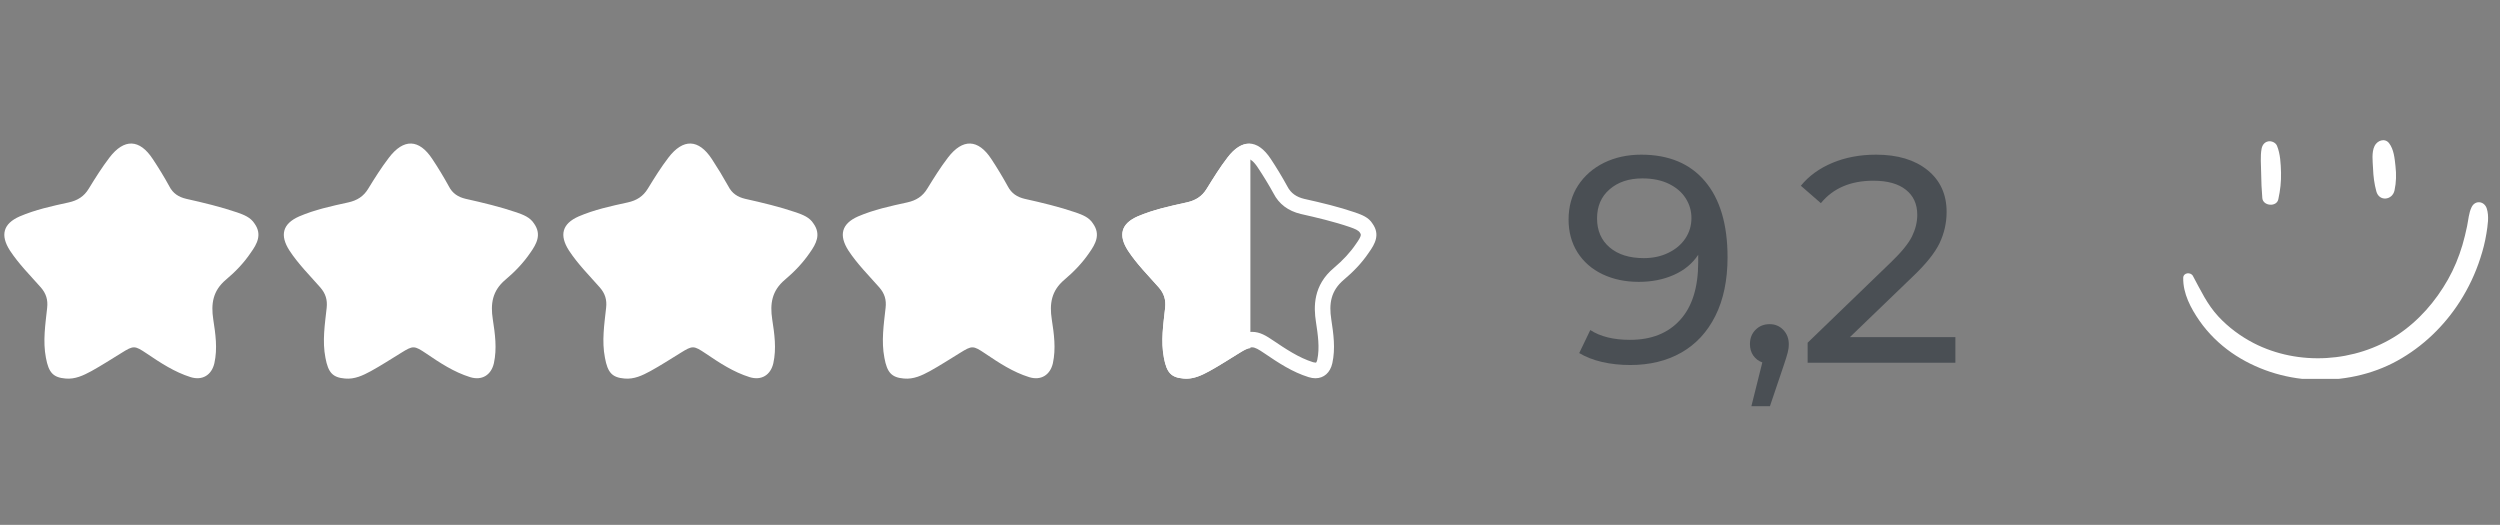 <svg xmlns="http://www.w3.org/2000/svg" xmlns:xlink="http://www.w3.org/1999/xlink" width="362" zoomAndPan="magnify" viewBox="0 0 271.5 57" height="76" preserveAspectRatio="xMidYMid meet" version="1.0"><rect x="0" y="0" width="271.5" height="57" fill="#808080" stroke="none"/><defs><g/><clipPath id="90259fd743"><path d="M 121 15 L 149.723 15 L 149.723 41.148 L 121 41.148 Z M 121 15 " clip-rule="nonzero"/></clipPath><clipPath id="69ad973bc1"><path d="M 0 15 L 29 15 L 29 41.148 L 0 41.148 Z M 0 15 " clip-rule="nonzero"/></clipPath><clipPath id="fb16925446"><path d="M 30 15 L 59 15 L 59 41.148 L 30 41.148 Z M 30 15 " clip-rule="nonzero"/></clipPath><clipPath id="b6ae8f603b"><path d="M 61 15 L 89 15 L 89 41.148 L 61 41.148 Z M 61 15 " clip-rule="nonzero"/></clipPath><clipPath id="a7d998510b"><path d="M 91 15 L 120 15 L 120 41.148 L 91 41.148 Z M 91 15 " clip-rule="nonzero"/></clipPath><clipPath id="9e6aa386d1"><path d="M 121 15 L 136 15 L 136 41.148 L 121 41.148 Z M 121 15 " clip-rule="nonzero"/></clipPath><clipPath id="35640baad1"><path d="M 237.035 21 L 270.723 21 L 270.723 41.148 L 237.035 41.148 Z M 237.035 21 " clip-rule="nonzero"/></clipPath></defs><g clip-path="url(#90259fd743)"><path fill="#ffffff" d="M 135.648 17.281 C 135.738 17.281 136.109 17.445 136.602 18.203 C 137.211 19.117 137.789 20.066 138.305 21.004 C 138.895 22.16 139.891 22.91 141.27 23.238 C 143.008 23.633 144.844 24.059 146.621 24.668 C 147.137 24.852 147.508 24.996 147.688 25.266 C 147.82 25.457 147.91 25.582 147.258 26.492 C 146.652 27.395 145.84 28.27 144.867 29.09 C 142.598 30.98 142.66 33.336 142.91 34.945 C 143.117 36.32 143.34 37.754 143.055 39.074 C 143.008 39.281 142.934 39.371 142.918 39.387 L 142.613 39.34 C 141.051 38.859 139.578 37.859 138.266 36.977 C 137.543 36.492 136.859 36.039 135.965 36.039 C 135.094 36.039 134.422 36.449 133.73 36.891 L 132.891 37.406 C 132.105 37.895 131.32 38.379 130.523 38.816 C 129.84 39.199 129.312 39.43 128.699 39.43 C 128.691 39.43 128.68 39.43 128.672 39.43 C 128.441 39.414 128.336 39.387 128.309 39.387 C 128.297 39.387 128.297 39.387 128.297 39.387 C 128.262 39.332 128.164 39.133 128.059 38.539 C 127.797 37.211 127.961 35.797 128.129 34.297 L 128.211 33.609 C 128.352 32.285 128.004 31.141 127.117 30.117 L 126.273 29.176 C 125.395 28.207 124.562 27.293 123.906 26.297 C 123.602 25.812 123.559 25.535 123.566 25.484 C 123.594 25.438 123.758 25.254 124.203 25.051 C 125.762 24.387 127.449 24.02 129.223 23.637 C 130.691 23.32 131.77 22.57 132.492 21.367 C 133.258 20.129 133.902 19.109 134.641 18.141 C 135.184 17.426 135.555 17.281 135.648 17.281 M 135.648 15.59 C 134.871 15.59 134.074 16.098 133.301 17.117 C 132.48 18.184 131.77 19.336 131.062 20.48 C 130.547 21.332 129.844 21.77 128.875 21.984 C 127.074 22.379 125.25 22.77 123.543 23.504 C 121.758 24.293 121.418 25.535 122.492 27.207 C 123.453 28.676 124.707 29.922 125.859 31.23 C 126.41 31.879 126.629 32.539 126.535 33.43 C 126.34 35.219 126.051 37.047 126.402 38.867 C 126.703 40.465 127.18 40.996 128.527 41.109 C 128.625 41.121 128.707 41.129 128.805 41.129 C 129.727 41.129 130.555 40.73 131.336 40.305 C 132.445 39.695 133.512 39 134.605 38.328 C 135.258 37.926 135.613 37.719 135.965 37.719 C 136.32 37.719 136.672 37.938 137.328 38.379 C 138.836 39.406 140.363 40.414 142.117 40.957 C 142.371 41.039 142.625 41.078 142.855 41.078 C 143.77 41.078 144.461 40.477 144.691 39.445 C 145.043 37.844 144.816 36.258 144.578 34.688 C 144.312 32.992 144.523 31.578 145.938 30.383 C 146.953 29.531 147.902 28.555 148.648 27.441 C 149.34 26.48 149.891 25.465 149.059 24.293 C 148.637 23.598 147.91 23.336 147.176 23.074 C 145.367 22.457 143.512 22.016 141.637 21.598 C 140.82 21.402 140.195 21.004 139.801 20.234 C 139.246 19.215 138.645 18.227 138.016 17.273 C 137.273 16.145 136.469 15.59 135.648 15.59 Z M 135.648 15.59 " fill-opacity="1" fill-rule="nonzero"/></g><g clip-path="url(#69ad973bc1)"><path fill="#ffffff" d="M 25.77 23.074 C 23.957 22.457 22.094 22.012 20.23 21.594 C 19.406 21.402 18.777 21.004 18.387 20.23 C 17.832 19.215 17.227 18.227 16.59 17.27 C 15.156 15.082 13.48 15.027 11.883 17.117 C 11.07 18.184 10.344 19.336 9.645 20.48 C 9.133 21.332 8.43 21.77 7.461 21.984 C 5.652 22.379 3.84 22.77 2.133 23.504 C 0.344 24.293 0.008 25.535 1.078 27.207 C 2.043 28.676 3.293 29.922 4.449 31.23 C 5 31.879 5.219 32.539 5.121 33.43 C 4.93 35.219 4.637 37.047 4.988 38.863 C 5.285 40.465 5.773 40.996 7.117 41.109 C 8.148 41.207 9.059 40.773 9.922 40.305 C 11.023 39.695 12.102 39 13.195 38.328 C 14.512 37.504 14.629 37.52 15.914 38.379 C 17.426 39.402 18.957 40.41 20.703 40.957 C 21.977 41.352 22.984 40.734 23.281 39.445 C 23.637 37.844 23.402 36.258 23.16 34.684 C 22.902 32.992 23.113 31.578 24.527 30.383 C 25.547 29.531 26.488 28.555 27.238 27.438 C 27.926 26.48 28.477 25.461 27.652 24.293 C 27.211 23.598 26.496 23.332 25.77 23.074 Z M 25.77 23.074 " fill-opacity="1" fill-rule="evenodd"/></g><g clip-path="url(#fb16925446)"><path fill="#ffffff" d="M 56.125 23.074 C 54.309 22.457 52.445 22.012 50.578 21.594 C 49.754 21.402 49.133 21.004 48.742 20.23 C 48.184 19.215 47.586 18.227 46.949 17.27 C 45.512 15.082 43.836 15.027 42.242 17.117 C 41.422 18.184 40.699 19.336 39.996 20.48 C 39.488 21.332 38.781 21.77 37.816 21.984 C 36.008 22.379 34.191 22.77 32.484 23.504 C 30.699 24.293 30.359 25.535 31.434 27.207 C 32.395 28.676 33.648 29.922 34.797 31.23 C 35.352 31.879 35.57 32.539 35.477 33.43 C 35.281 35.219 34.988 37.047 35.344 38.867 C 35.645 40.465 36.121 40.996 37.469 41.109 C 38.508 41.207 39.414 40.773 40.277 40.305 C 41.387 39.695 42.453 39 43.551 38.328 C 44.871 37.504 44.984 37.523 46.27 38.379 C 47.777 39.406 49.305 40.414 51.055 40.957 C 52.34 41.355 53.34 40.734 53.637 39.445 C 53.984 37.844 53.762 36.258 53.52 34.688 C 53.254 32.992 53.465 31.578 54.883 30.383 C 55.898 29.531 56.84 28.555 57.598 27.441 C 58.277 26.48 58.832 25.465 58.008 24.293 C 57.57 23.598 56.848 23.332 56.125 23.074 Z M 56.125 23.074 " fill-opacity="1" fill-rule="evenodd"/></g><g clip-path="url(#b6ae8f603b)"><path fill="#ffffff" d="M 86.48 23.074 C 84.664 22.457 82.801 22.012 80.93 21.594 C 80.109 21.402 79.492 21.004 79.098 20.23 C 78.531 19.215 77.934 18.227 77.305 17.27 C 75.867 15.082 74.188 15.027 72.59 17.117 C 71.773 18.184 71.059 19.336 70.359 20.48 C 69.84 21.332 69.141 21.77 68.172 21.984 C 66.359 22.379 64.543 22.77 62.84 23.504 C 61.051 24.293 60.715 25.535 61.789 27.207 C 62.75 28.676 64 29.922 65.152 31.23 C 65.707 31.879 65.926 32.539 65.824 33.43 C 65.629 35.219 65.34 37.047 65.699 38.863 C 65.992 40.465 66.477 40.996 67.816 41.109 C 68.859 41.207 69.766 40.773 70.625 40.305 C 71.738 39.695 72.809 39 73.902 38.328 C 75.223 37.504 75.332 37.52 76.621 38.379 C 78.129 39.402 79.656 40.41 81.41 40.957 C 82.691 41.352 83.688 40.734 83.984 39.445 C 84.336 37.844 84.105 36.258 83.863 34.684 C 83.605 32.992 83.82 31.578 85.238 30.383 C 86.25 29.531 87.191 28.555 87.953 27.438 C 88.633 26.48 89.184 25.461 88.355 24.293 C 87.926 23.598 87.199 23.332 86.48 23.074 Z M 86.48 23.074 " fill-opacity="1" fill-rule="evenodd"/></g><g clip-path="url(#a7d998510b)"><path fill="#ffffff" d="M 116.828 23.074 C 115.016 22.457 113.156 22.012 111.281 21.594 C 110.465 21.402 109.848 21.004 109.445 20.23 C 108.887 19.215 108.289 18.227 107.66 17.27 C 106.223 15.082 104.543 15.027 102.945 17.117 C 102.125 18.184 101.414 19.336 100.707 20.48 C 100.195 21.332 99.492 21.77 98.52 21.984 C 96.711 22.379 94.898 22.77 93.184 23.504 C 91.402 24.293 91.066 25.535 92.137 27.207 C 93.102 28.676 94.355 29.922 95.508 31.23 C 96.062 31.879 96.277 32.539 96.176 33.43 C 95.98 35.219 95.695 37.047 96.047 38.867 C 96.34 40.465 96.828 40.996 98.168 41.109 C 99.219 41.207 100.121 40.773 100.984 40.305 C 102.086 39.695 103.16 39 104.254 38.328 C 105.574 37.504 105.688 37.523 106.969 38.379 C 108.488 39.406 110.02 40.414 111.766 40.957 C 113.043 41.355 114.047 40.734 114.344 39.445 C 114.688 37.844 114.465 36.258 114.223 34.688 C 113.961 32.992 114.176 31.578 115.59 30.383 C 116.598 29.531 117.547 28.555 118.301 27.441 C 118.984 26.48 119.535 25.465 118.711 24.293 C 118.281 23.598 117.555 23.332 116.828 23.074 Z M 116.828 23.074 " fill-opacity="1" fill-rule="evenodd"/></g><g clip-path="url(#9e6aa386d1)"><path fill="#ffffff" d="M 133.301 17.117 C 132.48 18.184 131.77 19.336 131.062 20.48 C 130.547 21.332 129.844 21.77 128.875 21.984 C 127.074 22.379 125.25 22.77 123.543 23.504 C 121.758 24.293 121.418 25.535 122.492 27.207 C 123.453 28.676 124.707 29.922 125.859 31.23 C 126.41 31.879 126.629 32.539 126.535 33.43 C 126.34 35.219 126.051 37.047 126.402 38.867 C 126.703 40.465 127.18 40.996 128.527 41.109 C 129.566 41.207 130.48 40.773 131.336 40.305 C 132.445 39.695 133.512 39 134.605 38.328 C 135.184 37.969 135.48 37.844 135.793 37.809 L 135.793 15.621 C 134.973 15.555 134.125 16.031 133.301 17.117 Z M 133.301 17.117 " fill-opacity="1" fill-rule="evenodd"/></g><path fill="#ffffff" d="M 245.609 16.145 C 245.453 16.988 245.555 17.938 245.562 18.809 C 245.574 19.723 245.609 20.613 245.688 21.516 C 245.766 22.387 247.246 22.508 247.426 21.641 C 247.641 20.656 247.742 19.742 247.719 18.75 C 247.688 17.781 247.652 16.73 247.281 15.828 C 247.133 15.477 246.68 15.285 246.332 15.352 C 245.914 15.434 245.688 15.758 245.609 16.145 Z M 245.609 16.145 " fill-opacity="1" fill-rule="nonzero"/><path fill="#ffffff" d="M 257.879 15.852 C 257.539 16.527 257.676 17.531 257.711 18.277 C 257.742 19.145 257.844 19.945 258.07 20.781 C 258.375 21.922 259.82 21.754 260.047 20.668 C 260.238 19.766 260.25 18.941 260.148 18.027 C 260.059 17.203 259.977 16.223 259.449 15.543 C 258.973 14.945 258.16 15.273 257.879 15.852 Z M 257.879 15.852 " fill-opacity="1" fill-rule="nonzero"/><g clip-path="url(#35640baad1)"><path fill="#ffffff" d="M 237.098 30.172 C 237.066 31.879 237.922 33.48 238.871 34.848 C 239.809 36.191 241.004 37.363 242.348 38.301 C 244.91 40.082 248.047 41.102 251.164 41.234 C 254.324 41.371 257.562 40.715 260.34 39.18 C 263.105 37.656 265.441 35.41 267.145 32.746 C 268.082 31.281 268.84 29.676 269.371 28.016 C 269.652 27.16 269.879 26.27 270.023 25.375 C 270.16 24.496 270.34 23.492 270.059 22.633 C 269.785 21.82 268.793 21.707 268.41 22.508 C 268.105 23.152 268.07 23.863 267.926 24.562 C 267.777 25.254 267.621 25.941 267.418 26.617 C 267.031 27.914 266.516 29.18 265.848 30.355 C 264.504 32.734 262.652 34.867 260.352 36.383 C 255.789 39.363 249.629 39.77 244.75 37.262 C 243.328 36.527 242.008 35.547 240.926 34.383 C 239.695 33.062 238.996 31.527 238.148 29.961 C 237.898 29.52 237.109 29.598 237.098 30.172 Z M 237.098 30.172 " fill-opacity="1" fill-rule="nonzero"/></g><g fill="#4a4f54" fill-opacity="1"><g transform="translate(169.456, 39.391)"><g><path d="M 8.781 -22.594 C 11.781 -22.594 14.094 -21.625 15.719 -19.688 C 17.344 -17.758 18.156 -15.016 18.156 -11.453 C 18.156 -8.961 17.711 -6.836 16.828 -5.078 C 15.953 -3.328 14.719 -2 13.125 -1.094 C 11.539 -0.195 9.695 0.25 7.594 0.25 C 6.508 0.25 5.488 0.141 4.531 -0.078 C 3.57 -0.305 2.742 -0.629 2.047 -1.047 L 3.25 -3.547 C 4.344 -2.836 5.781 -2.484 7.562 -2.484 C 9.883 -2.484 11.695 -3.203 13 -4.641 C 14.312 -6.078 14.969 -8.172 14.969 -10.922 L 14.969 -11.719 C 14.332 -10.758 13.445 -10.031 12.312 -9.531 C 11.188 -9.031 9.922 -8.781 8.516 -8.781 C 7.055 -8.781 5.742 -9.055 4.578 -9.609 C 3.422 -10.16 2.516 -10.953 1.859 -11.984 C 1.211 -13.016 0.891 -14.203 0.891 -15.547 C 0.891 -16.953 1.234 -18.188 1.922 -19.25 C 2.617 -20.312 3.562 -21.133 4.75 -21.719 C 5.945 -22.301 7.289 -22.594 8.781 -22.594 Z M 9.062 -11.359 C 10.062 -11.359 10.953 -11.551 11.734 -11.938 C 12.523 -12.32 13.141 -12.844 13.578 -13.5 C 14.016 -14.164 14.234 -14.898 14.234 -15.703 C 14.234 -16.492 14.023 -17.211 13.609 -17.859 C 13.203 -18.504 12.598 -19.023 11.797 -19.422 C 10.992 -19.816 10.031 -20.016 8.906 -20.016 C 7.438 -20.016 6.25 -19.617 5.344 -18.828 C 4.438 -18.047 3.984 -16.992 3.984 -15.672 C 3.984 -14.348 4.441 -13.297 5.359 -12.516 C 6.273 -11.742 7.508 -11.359 9.062 -11.359 Z M 9.062 -11.359 "/></g></g></g><g fill="#4a4f54" fill-opacity="1"><g transform="translate(188.513, 39.391)"><g><path d="M 3.672 -4.188 C 4.266 -4.188 4.758 -3.977 5.156 -3.562 C 5.551 -3.145 5.75 -2.629 5.75 -2.016 C 5.75 -1.691 5.707 -1.379 5.625 -1.078 C 5.551 -0.785 5.41 -0.332 5.203 0.281 L 3.703 4.719 L 1.688 4.719 L 2.875 -0.031 C 2.469 -0.176 2.141 -0.426 1.891 -0.781 C 1.648 -1.133 1.531 -1.547 1.531 -2.016 C 1.531 -2.648 1.734 -3.172 2.141 -3.578 C 2.547 -3.984 3.055 -4.188 3.672 -4.188 Z M 3.672 -4.188 "/></g></g></g><g fill="#4a4f54" fill-opacity="1"><g transform="translate(195.121, 39.391)"><g><path d="M 17.234 -2.781 L 17.234 0 L 1.188 0 L 1.188 -2.172 L 10.281 -10.953 C 11.383 -12.016 12.129 -12.93 12.516 -13.703 C 12.898 -14.484 13.094 -15.27 13.094 -16.062 C 13.094 -17.227 12.68 -18.133 11.859 -18.781 C 11.035 -19.438 9.859 -19.766 8.328 -19.766 C 5.859 -19.766 3.957 -18.953 2.625 -17.328 L 0.453 -19.219 C 1.316 -20.281 2.457 -21.109 3.875 -21.703 C 5.289 -22.297 6.875 -22.594 8.625 -22.594 C 10.957 -22.594 12.816 -22.035 14.203 -20.922 C 15.586 -19.805 16.281 -18.289 16.281 -16.375 C 16.281 -15.188 16.023 -14.055 15.516 -12.984 C 15.004 -11.922 14.035 -10.711 12.609 -9.359 L 5.781 -2.781 Z M 17.234 -2.781 "/></g></g></g></svg>